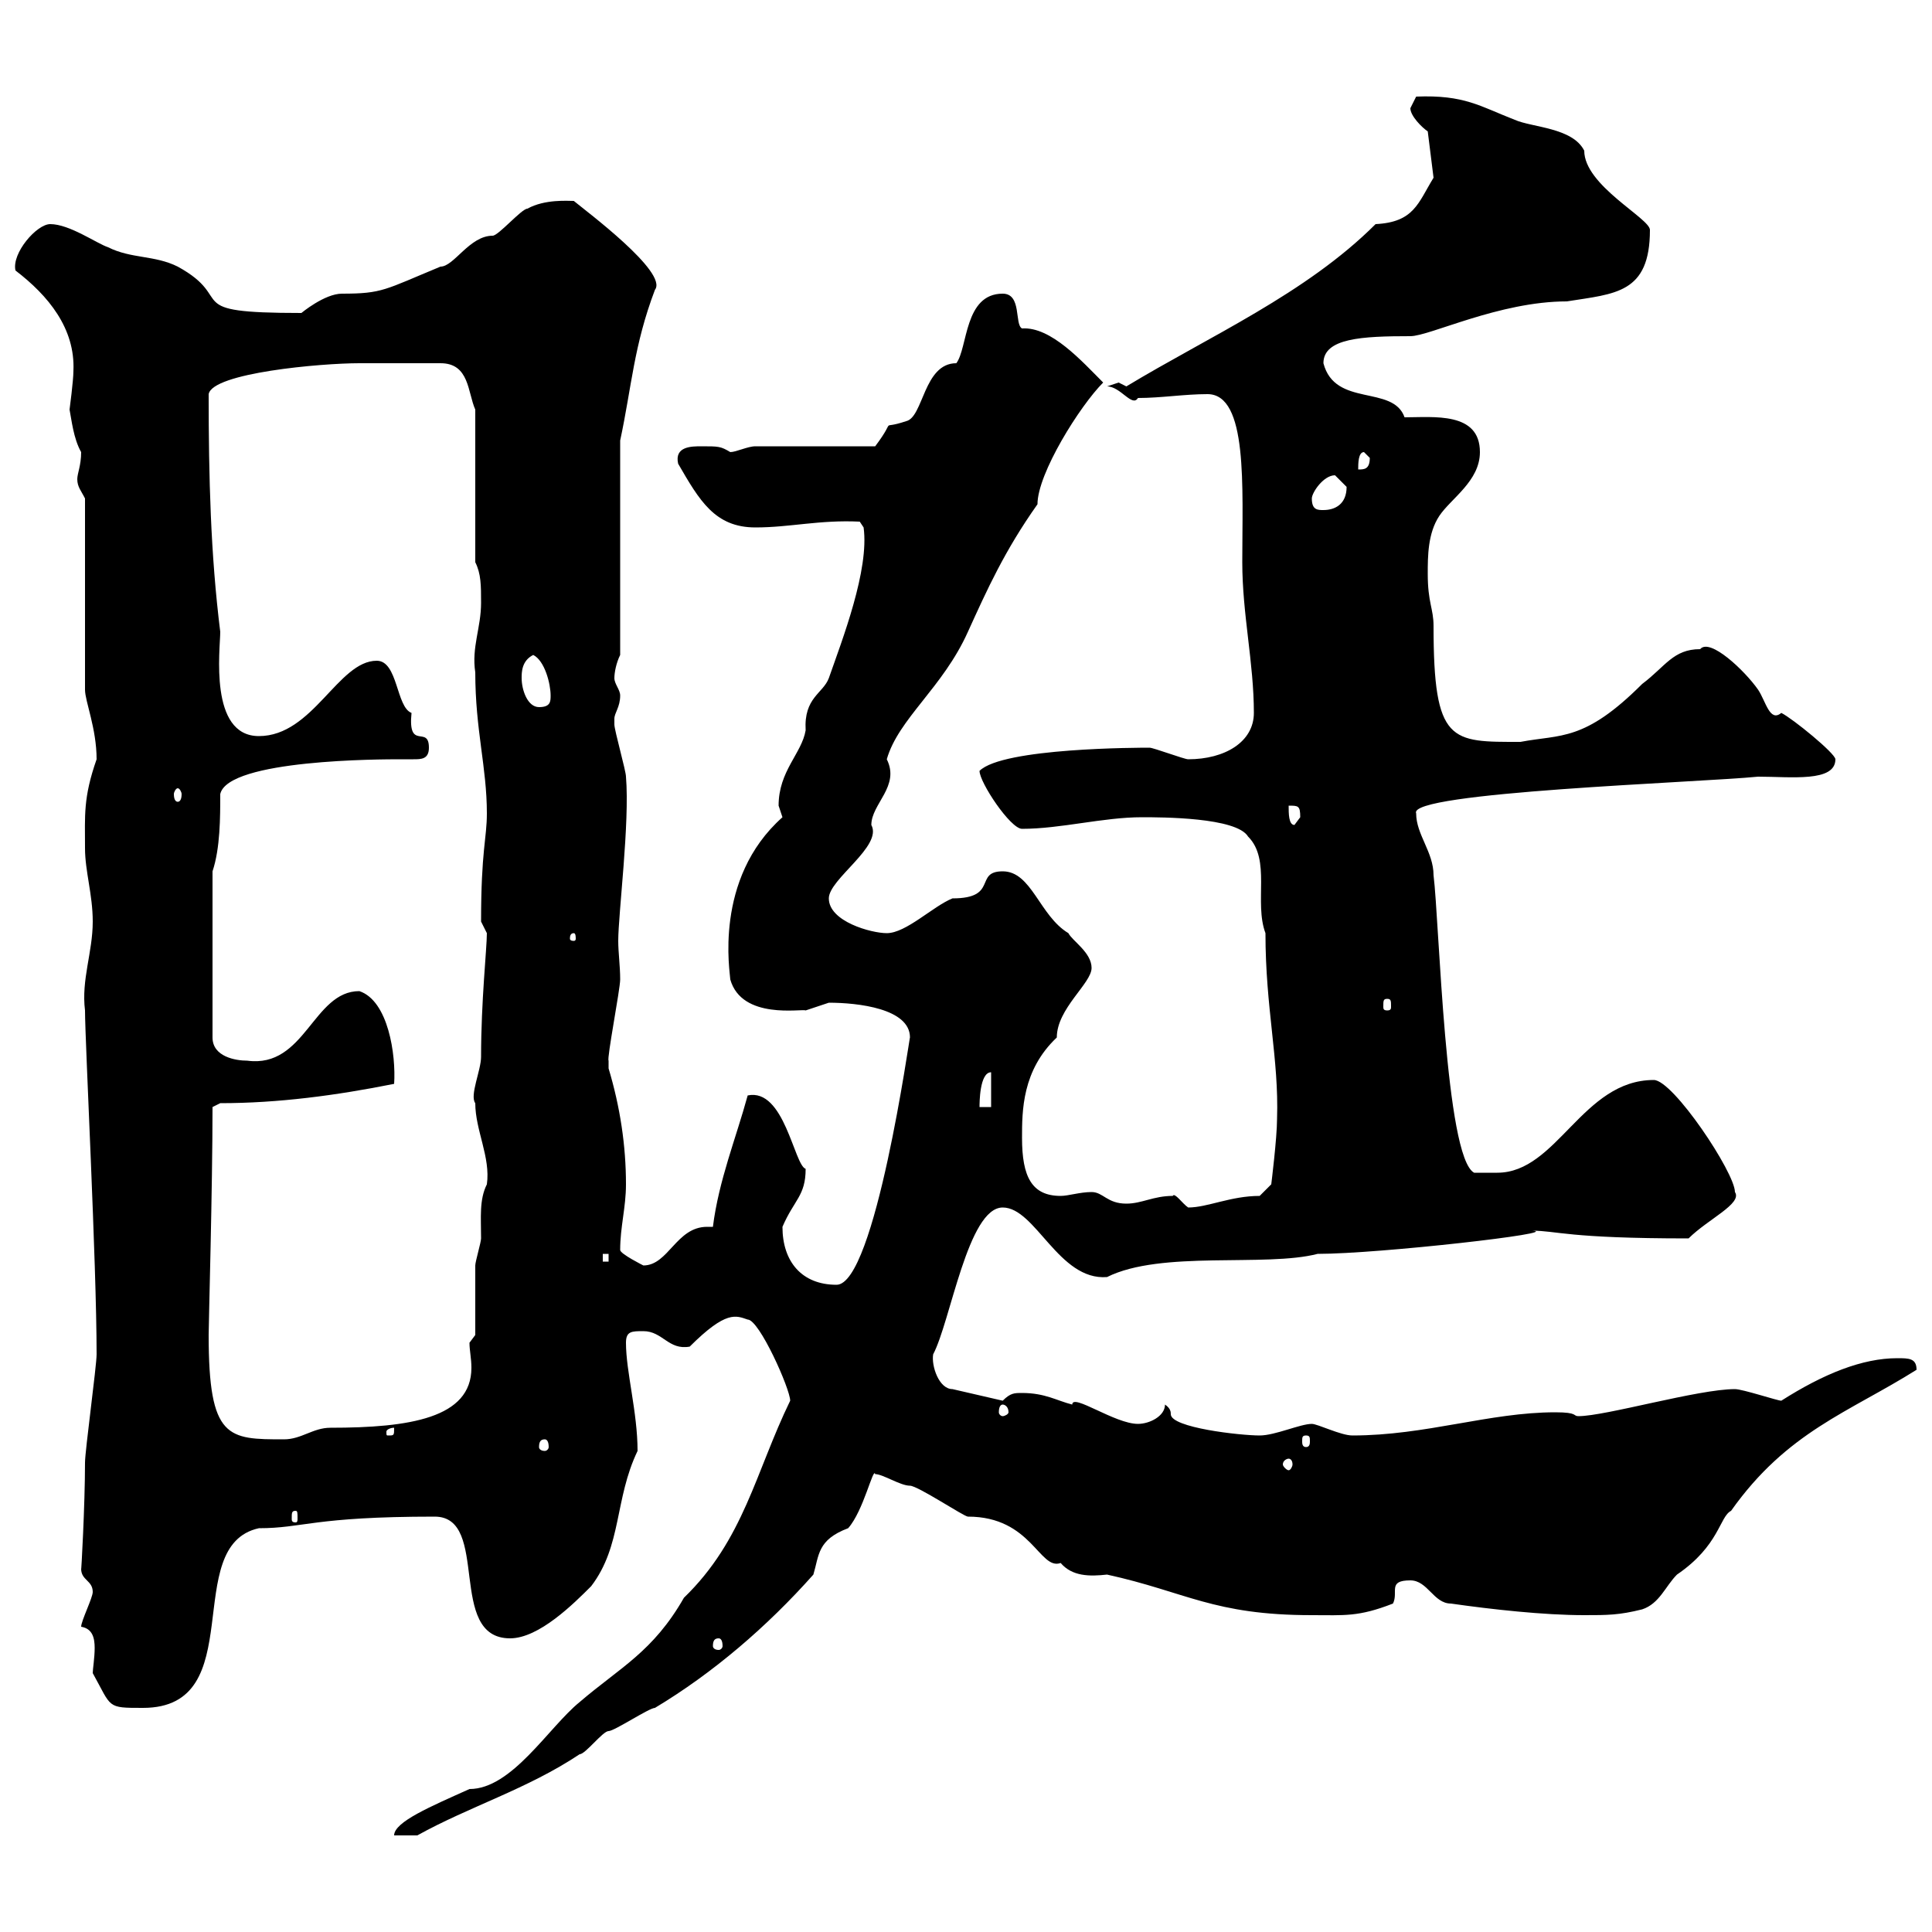 <svg xmlns="http://www.w3.org/2000/svg" xmlns:xlink="http://www.w3.org/1999/xlink" width="300" height="300"><path d="M72.90 277.80C66.90 280.50 61.20 282.90 61.20 285L64.80 285C72.90 280.50 81.90 277.80 90 272.40C90.90 272.40 93.60 268.80 94.50 268.80C95.40 268.80 100.80 265.20 101.70 265.20C110.70 259.80 119.10 252.60 126.30 244.50C127.20 241.50 126.90 239.10 131.70 237.30C134.10 234.60 135.60 227.70 135.90 228.90C137.10 228.90 139.80 230.70 141.30 230.70C142.50 230.70 149.70 235.50 150.30 235.50C160.20 235.50 161.40 243.90 164.70 242.70C166.50 244.80 169.20 244.80 171.90 244.50C184.20 247.20 188.40 250.80 203.70 250.80C208.80 250.80 210.90 251.10 216.30 249C217.20 247.20 215.40 245.40 219 245.40C221.70 245.40 222.60 249 225.30 249C231.60 249.90 239.70 250.80 246 250.80C249.60 250.80 251.40 250.80 255 249.90C257.70 249 258.60 246.30 260.40 244.50C267 240 267 235.50 268.80 234.60C277.50 222.30 287.10 219.30 297.60 212.70C297.60 210.90 296.40 210.90 294.60 210.90C289.20 210.90 283.20 213.30 276.60 217.50C276 217.50 270.60 215.70 269.40 215.70C263.70 215.70 249.30 219.90 245.10 219.90C244.20 219.90 245.10 219.30 241.50 219.30C231.30 219.30 221.40 222.90 210 222.90C208.20 222.90 204.60 221.10 203.70 221.10C201.90 221.10 198 222.90 195.60 222.90C192.60 222.90 181.80 221.70 181.80 219.60C181.80 219.30 181.80 218.70 180.90 218.10C180.90 219.90 178.50 221.10 176.70 221.10C173.10 221.10 166.50 216.30 166.50 218.10C164.10 217.50 162.30 216.30 158.70 216.30C157.50 216.30 156.90 216.30 155.70 217.50L147.90 215.70C145.80 215.70 144.60 212.10 144.90 210.30C147.60 205.20 150.30 187.50 155.70 187.50C160.80 187.50 164.40 198.90 171.90 198.30C180.30 194.10 196.50 196.80 204.60 194.70C214.20 194.70 243 191.40 237.90 191.10C241.80 191.10 243.30 192.30 262.20 192.30C265.20 189.30 270.60 186.90 269.40 185.10C269.40 182.10 259.80 167.70 256.80 167.70C245.70 167.70 241.80 182.10 232.50 182.10C231.60 182.10 229.80 182.10 228.90 182.10C224.40 179.70 223.50 143.10 222.60 135.90C222.60 132.30 219.90 129.60 219.90 126.30C218.40 123 264 121.50 273 120.60C278.10 120.60 285 121.50 285 117.90C285 117 278.40 111.60 276.60 110.70C274.80 112.20 274.20 108.90 273 107.10C270.90 104.10 265.50 99 264 100.80C259.80 100.80 258.60 103.50 255 106.20C246 115.20 242.40 114 236.10 115.20C225.30 115.20 222.60 115.50 222.60 97.20C222.60 94.50 221.70 93.60 221.70 89.10C221.70 86.40 221.70 82.80 223.50 80.10C225.30 77.40 229.80 74.70 229.80 70.20C229.80 63.90 222.60 64.80 218.10 64.80C216.30 59.70 207.30 63.30 205.50 56.40C205.50 52.50 211.50 52.20 219 52.20C222 52.20 232.80 46.80 243.30 46.80C250.80 45.60 256.20 45.60 256.20 35.70C256.20 33.90 246 28.80 246 23.40C244.20 19.80 237.90 19.80 235.20 18.60C229.80 16.50 227.40 14.70 219.90 15C219.90 15 219 16.80 219 16.80C219 18 220.80 19.80 221.70 20.40L222.60 27.60C220.20 31.50 219.60 34.50 213.60 34.80C202.80 45.60 187.80 52.20 174.90 60C174.90 60 173.70 59.40 173.70 59.40C173.70 59.40 171.90 60 171.90 60C174 60 175.80 63.30 176.70 61.80C180.30 61.80 183.90 61.20 187.50 61.20C193.80 61.20 192.90 75.60 192.90 87.30C192.90 95.40 194.70 102.90 194.70 110.70C194.70 115.20 190.20 117.90 184.50 117.90C183.90 117.90 179.10 116.10 178.50 116.10C177 116.10 155.70 116.10 152.10 119.70C152.10 121.50 156.90 128.70 158.70 128.70C164.70 128.70 171.30 126.90 177.30 126.90C180.30 126.90 192 126.90 193.80 129.90C197.40 133.50 194.70 140.10 196.50 144.90C196.50 156.60 198.60 164.40 198.30 173.70C198.30 176.70 197.40 183.90 197.40 183.90L195.60 185.70C191.10 185.70 187.50 187.50 184.50 187.50C183.60 186.90 182.40 185.10 182.10 185.70C179.10 185.70 177.30 186.90 174.90 186.90C171.90 186.90 171.30 185.10 169.50 185.10C167.70 185.10 165.90 185.70 164.70 185.70C160.20 185.70 158.70 182.70 158.70 176.70C158.70 172.50 158.70 166.20 164.10 161.10C164.10 156.60 169.50 152.70 169.50 150.30C169.50 147.90 166.50 146.10 165.90 144.90C161.40 142.20 160.20 135.30 155.70 135.30C151.20 135.30 155.10 139.50 147.90 139.50C144.90 140.70 140.70 144.90 137.70 144.90C135.30 144.90 128.70 143.10 128.70 139.50C128.70 136.50 137.10 131.40 135.30 128.10C135.30 124.80 139.80 122.10 137.70 117.90C139.50 111.60 146.40 106.80 150.30 98.10C153.30 91.50 156 85.50 161.10 78.30C161.10 73.50 167.70 63 171.30 59.40C168 56.10 163.20 50.70 158.70 51C157.50 50.40 158.70 45.60 155.70 45.60C149.70 45.60 150.30 54 148.50 56.40C143.40 56.40 143.40 64.80 140.70 65.40C136.20 66.90 139.50 64.50 135.90 69.30L117.30 69.30C116.10 69.30 114.30 70.20 113.40 70.20C111.90 69.30 111.60 69.30 108.90 69.30C107.40 69.30 104.70 69.30 105.30 72C108.60 77.70 111 81.90 117.30 81.90C122.70 81.90 127.20 80.70 133.50 81L134.10 81.90C135 88.50 130.80 99.30 128.70 105.30C127.80 107.70 124.80 108.30 125.10 113.40C124.50 117 120.90 119.70 120.90 125.10C120.90 125.10 121.50 126.90 121.50 126.90C110.70 136.50 113.40 151.20 113.40 152.10C115.20 158.40 124.50 156.60 125.10 156.90C125.10 156.90 128.70 155.70 128.70 155.70C133.20 155.70 141.30 156.60 141.30 161.10C141.30 160.50 135.90 199.50 129.90 199.50C124.50 199.50 121.50 195.90 121.50 190.50C123.30 186.30 125.10 185.70 125.10 181.50C123.30 180.90 121.80 168.90 116.10 170.10C114.30 176.70 111.60 183.30 110.70 190.50C110.40 190.50 110.10 190.50 109.80 190.50C105 190.50 103.80 196.50 99.90 196.50C99.90 196.50 96.30 194.70 96.30 194.10C96.30 190.50 97.20 187.50 97.20 183.90C97.20 177.90 96.30 171.90 94.50 165.90C94.50 165.90 94.50 165.90 94.50 164.70C94.20 164.40 96.30 153.60 96.30 152.10C96.30 150 96 147.90 96 146.10C96 141.90 97.80 127.80 97.20 120.60C97.20 119.70 95.40 113.40 95.40 112.50C95.40 112.50 95.40 112.50 95.40 111.60C95.40 110.70 96.30 109.80 96.30 108C96.30 107.10 95.40 106.20 95.40 105.30C95.40 104.40 95.70 102.90 96.30 101.70L96.30 68.40C98.10 60 98.40 53.70 101.70 45C103.80 42.30 90.90 32.70 89.10 31.20C88.20 31.20 84.60 30.90 81.90 32.40C81 32.40 77.40 36.60 76.50 36.60C72.90 36.60 70.50 41.40 68.40 41.40C59.70 45 59.40 45.60 53.10 45.60C50.40 45.60 46.80 48.60 46.80 48.60C27.60 48.60 36.90 46.50 27.60 41.40C24 39.60 20.40 40.20 16.80 38.40C15 37.80 10.80 34.80 7.80 34.80C5.70 34.80 1.80 39.30 2.40 42C7.50 45.90 11.70 51 11.40 57.60C11.40 59.10 10.80 63.60 10.80 63.60C11.10 65.10 11.40 68.10 12.60 70.20C12.60 72.30 12 73.50 12 74.40C12 75.60 12.60 76.20 13.20 77.40C13.20 81.90 13.20 102.60 13.20 107.10C13.20 108.90 15 113.10 15 117.90C12.90 123.90 13.20 126.60 13.20 131.70C13.20 135.30 14.40 138.90 14.40 143.10C14.40 147.90 12.60 152.10 13.20 156.90C13.20 161.70 15 196.20 15 210.30C15 212.10 13.20 225.30 13.20 227.10C13.20 233.70 12.60 244.50 12.60 243.60C12.60 245.40 14.40 245.40 14.40 247.20C14.40 248.10 12.60 251.70 12.60 252.60C14.40 252.90 14.70 254.40 14.70 255.90C14.70 257.40 14.40 259.20 14.40 259.80C17.40 265.20 16.50 265.20 22.20 265.20C39 265.20 27.90 240 40.20 237.30C47.10 237.30 48.60 235.50 67.50 235.50C76.20 235.50 69.30 254.40 79.20 254.40C83.70 254.40 89.10 249 91.80 246.30C96.60 240 95.40 232.80 99 225.30C99 219.30 97.20 213 97.20 208.50C97.20 206.70 98.10 206.70 99.90 206.70C102.90 206.70 103.80 209.70 107.10 209.10C112.80 203.40 114.30 204.30 116.10 204.90C117.90 204.90 122.70 215.70 122.70 217.50C117.30 228.60 115.50 239.10 106.20 248.10C101.40 256.50 96.30 258.90 90 264.30C85.20 268.20 79.50 277.80 72.90 277.80ZM111.60 254.40C111.90 254.40 112.20 254.70 112.20 255.60C112.20 255.90 111.90 256.20 111.60 256.20C111 256.20 110.70 255.90 110.70 255.60C110.70 254.70 111 254.40 111.60 254.40ZM45.90 234.60C46.20 234.60 46.20 234.90 46.20 235.80C46.20 236.10 46.20 236.40 45.90 236.40C45.30 236.40 45.30 236.10 45.30 235.80C45.30 234.90 45.30 234.60 45.90 234.60ZM200.10 226.50C200.40 226.50 200.70 226.80 200.70 227.40C200.70 227.70 200.40 228.30 200.10 228.30C199.80 228.30 199.20 227.70 199.20 227.40C199.20 226.80 199.80 226.50 200.10 226.50ZM84.60 223.50C84.90 223.50 85.20 223.80 85.20 224.70C85.20 225 84.90 225.30 84.60 225.30C84 225.30 83.70 225 83.70 224.70C83.70 223.80 84 223.50 84.60 223.50ZM32.40 207.30C32.40 205.50 33 184.50 33 171.90L34.20 171.30C43.20 171.30 52.20 170.10 61.20 168.30C61.50 163.80 60.30 155.40 55.80 153.90C48.60 153.90 47.40 165.90 38.40 164.70C36.60 164.70 33 164.10 33 161.10L33 135.30C34.20 131.70 34.20 126.90 34.20 123.30C35.40 117.90 59.40 117.90 62.10 117.90C63 117.90 63.60 117.90 64.20 117.90C65.40 117.90 66.60 117.90 66.60 116.10C66.60 112.50 63.30 116.70 63.90 110.70C61.50 109.80 61.80 102.60 58.50 102.60C52.50 102.60 48.60 114.30 40.20 114.30C32.40 114.30 34.20 100.80 34.20 98.10C32.70 86.10 32.40 74.10 32.40 61.20C33 57.90 49.80 56.40 55.80 56.40C57.60 56.40 61.50 56.40 68.40 56.40C72.90 56.40 72.60 60.90 73.80 63.60L73.80 87.30C74.70 89.10 74.70 90.90 74.70 93.60C74.70 97.50 73.20 100.50 73.80 104.40C73.80 113.40 75.60 119.10 75.60 126.30C75.60 130.20 74.70 132 74.70 143.10C74.70 143.10 75.60 144.90 75.60 144.90C75.60 147.30 74.70 155.40 74.70 164.10C74.70 166.20 72.90 170.10 73.80 171.30C73.80 175.50 76.20 179.70 75.60 183.90C74.40 186.30 74.70 189 74.70 192.30C74.70 192.90 73.80 195.90 73.80 196.50C73.80 198.30 73.80 205.50 73.80 207.30L72.90 208.50C72.90 209.70 73.20 210.90 73.20 212.40C73.20 220.20 63.60 221.70 51.30 221.70C48.60 221.70 46.80 223.50 44.10 223.50C35.40 223.50 32.40 223.50 32.40 207.30ZM202.80 222.90C203.40 222.90 203.40 223.20 203.40 223.80C203.40 224.10 203.40 224.70 202.80 224.70C202.20 224.70 202.20 224.10 202.20 223.80C202.20 223.20 202.20 222.90 202.80 222.90ZM61.20 221.70C61.20 222.90 61.20 222.90 60.30 222.90C60 222.90 60 222.90 60 222.30C60 222 60.60 221.70 61.20 221.70C61.20 221.70 61.20 221.70 61.20 221.70ZM155.70 218.10C156 218.10 156.60 218.40 156.60 219.30C156.60 219.60 156 219.90 155.70 219.90C155.40 219.90 155.10 219.60 155.10 219.30C155.10 218.40 155.40 218.10 155.70 218.10ZM93.60 194.70L94.50 194.70L94.50 195.90L93.60 195.90ZM153.90 166.50L153.90 171.90L152.10 171.90C152.10 171.30 152.10 166.50 153.90 166.50ZM215.40 155.10C216 155.10 216 155.40 216 156.30C216 156.60 216 156.90 215.40 156.90C214.80 156.90 214.80 156.60 214.80 156.30C214.80 155.40 214.80 155.10 215.40 155.10ZM89.10 144.90C89.40 144.90 89.40 145.50 89.40 145.80C89.40 145.80 89.40 146.10 89.10 146.10C88.50 146.10 88.50 145.80 88.50 145.80C88.50 145.50 88.50 144.90 89.10 144.90ZM200.10 125.10C201.60 125.10 201.90 125.10 201.90 126.90C201.90 126.90 201 128.10 201 128.10C200.10 128.10 200.10 126.30 200.10 125.10ZM27.60 122.40C27.90 122.40 28.20 123 28.20 123.30C28.20 124.20 27.90 124.50 27.60 124.50C27.30 124.50 27 124.20 27 123.30C27 123 27.30 122.40 27.60 122.40ZM81 105.30C81 104.40 81 102.60 82.80 101.70C84.60 102.60 85.50 106.20 85.50 108C85.50 108.90 85.50 109.80 83.70 109.80C81.90 109.80 81 107.10 81 105.30ZM203.70 77.40C203.70 76.50 205.50 73.80 207.30 73.80C207.30 73.80 209.10 75.60 209.10 75.60C209.10 78.30 207.30 79.20 205.50 79.20C204.60 79.20 203.70 79.20 203.70 77.40ZM211.80 70.20C211.80 70.20 212.70 71.10 212.70 71.10C212.70 72.90 211.80 72.90 210.90 72.90C210.90 72 210.90 70.20 211.80 70.20Z"/></svg>